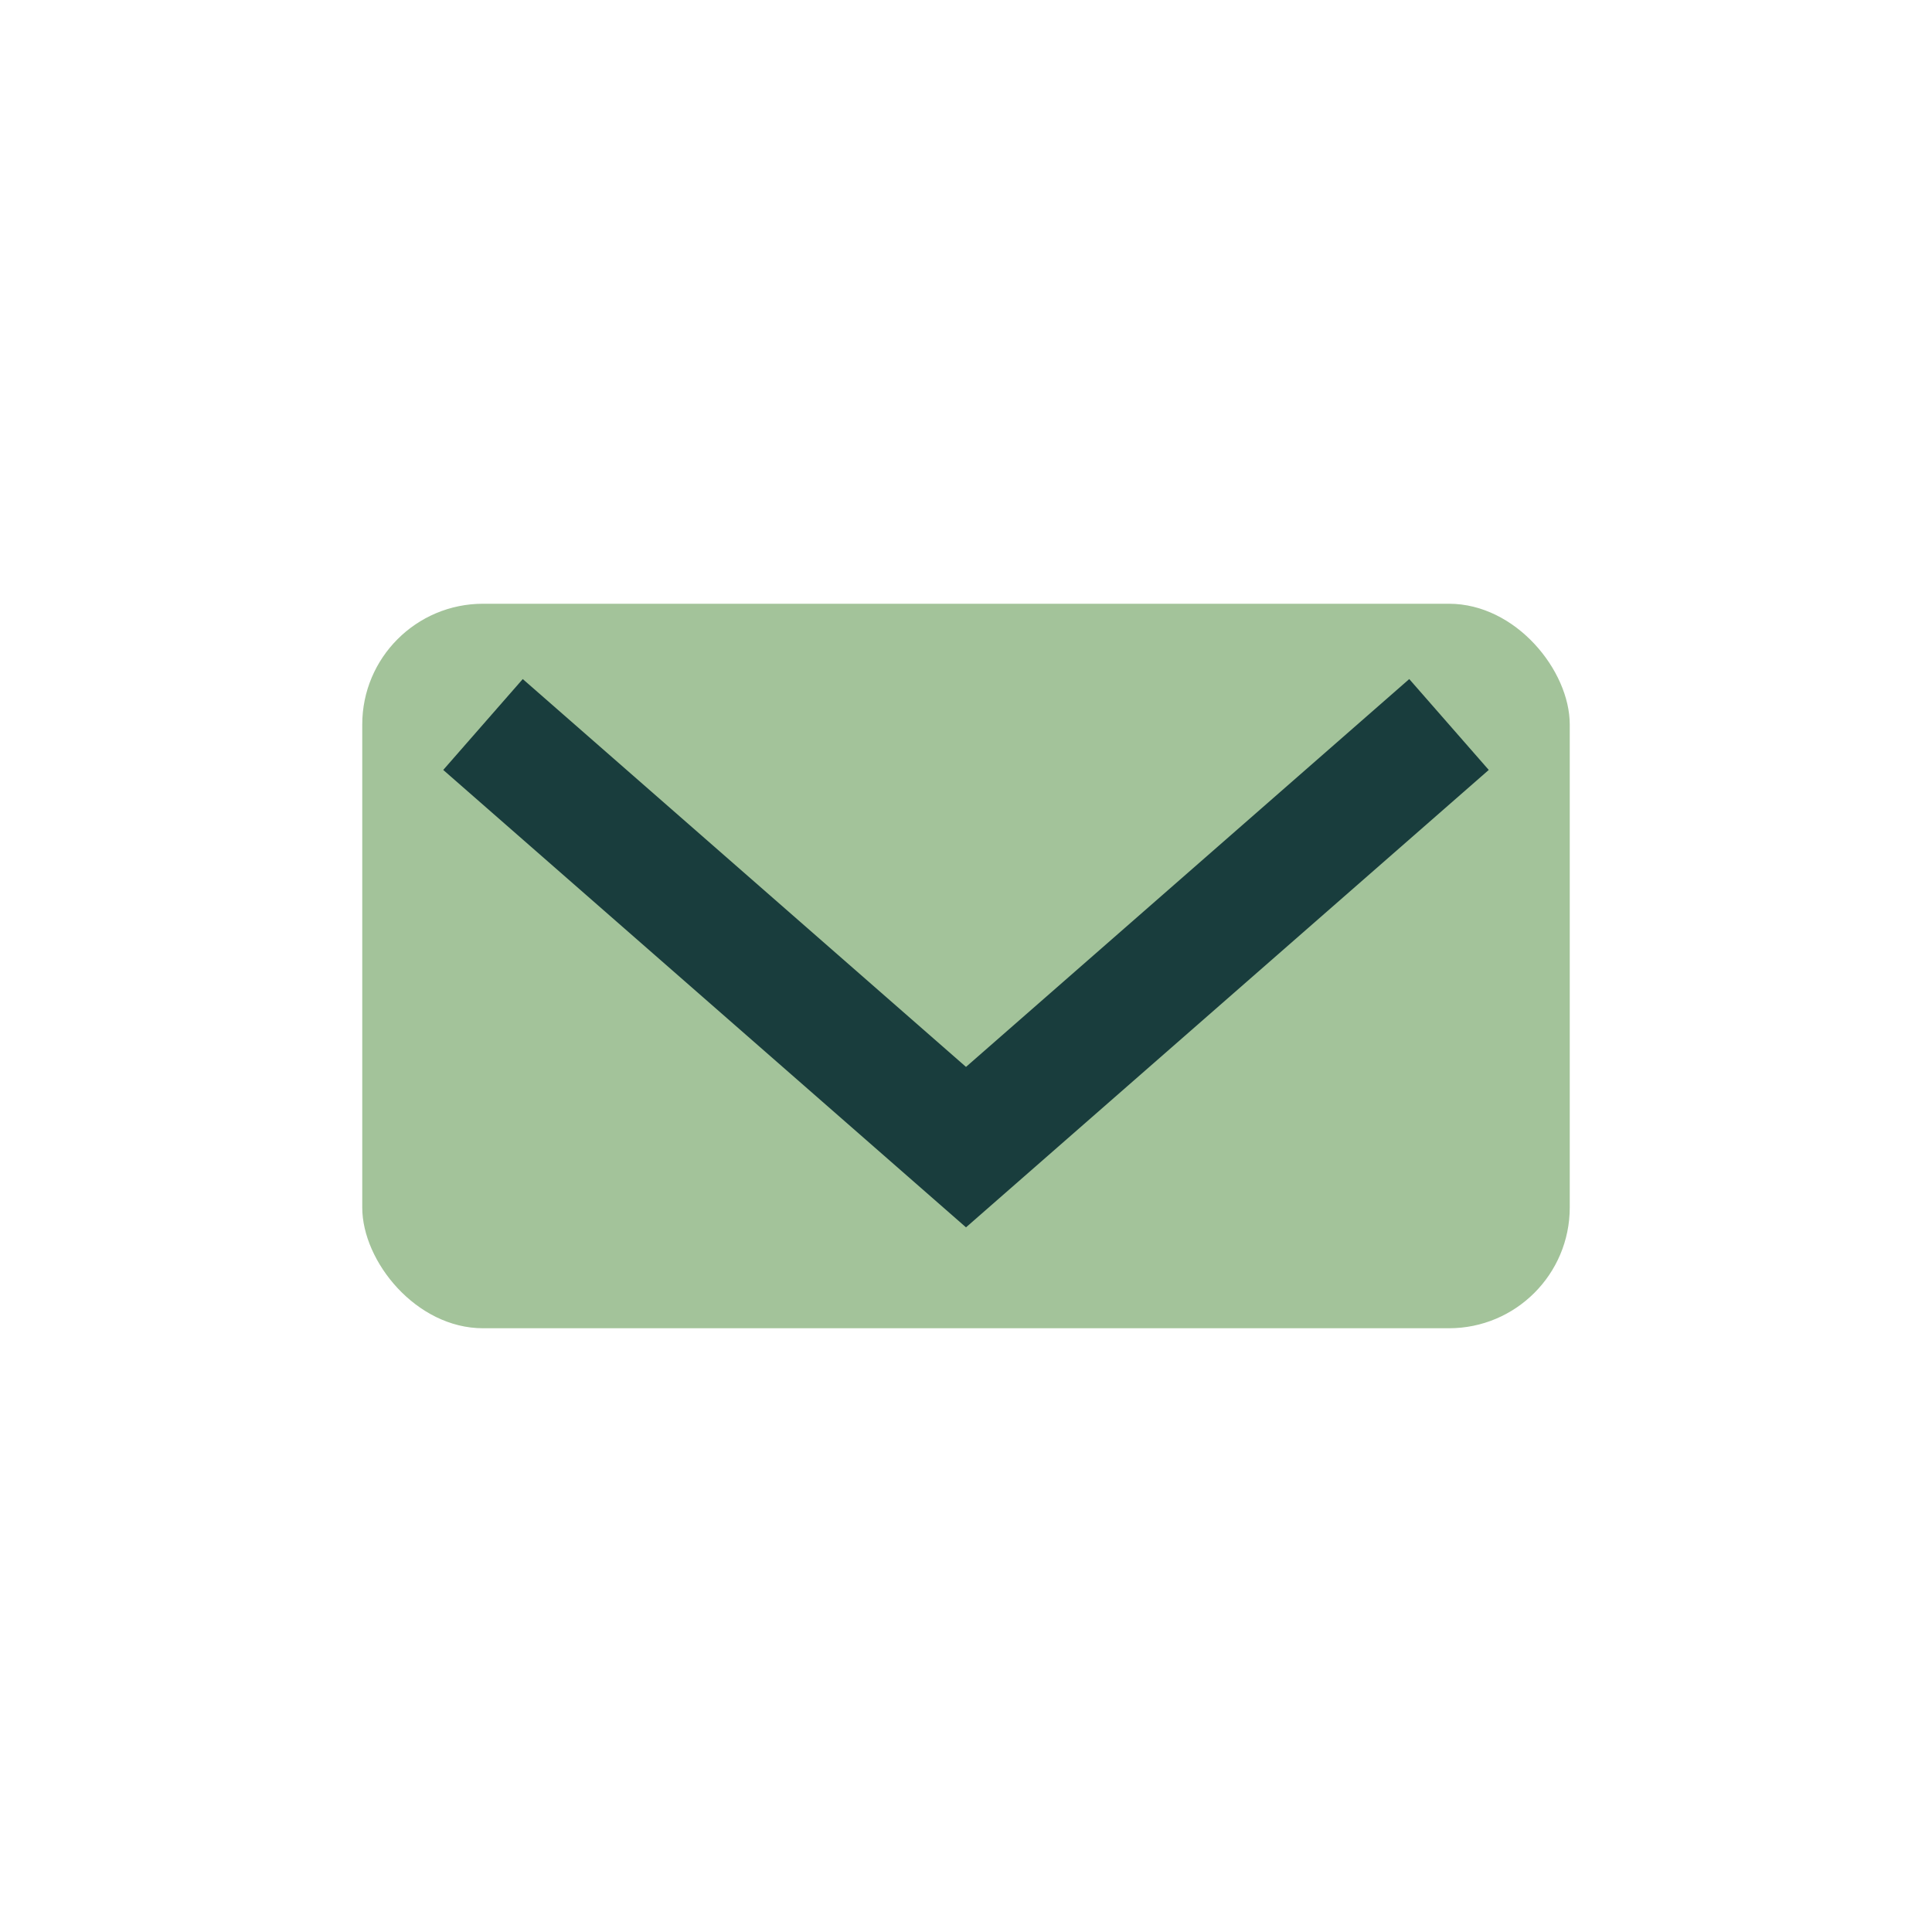 <?xml version="1.0" encoding="UTF-8"?>
<svg xmlns="http://www.w3.org/2000/svg" width="32" height="32" viewBox="0 0 32 32"><rect x="6" y="10" width="20" height="12" rx="2" fill="#A3C39A"/><polyline points="8,12 16,19 24,12" fill="none" stroke="#193D3D" stroke-width="2"/></svg>
